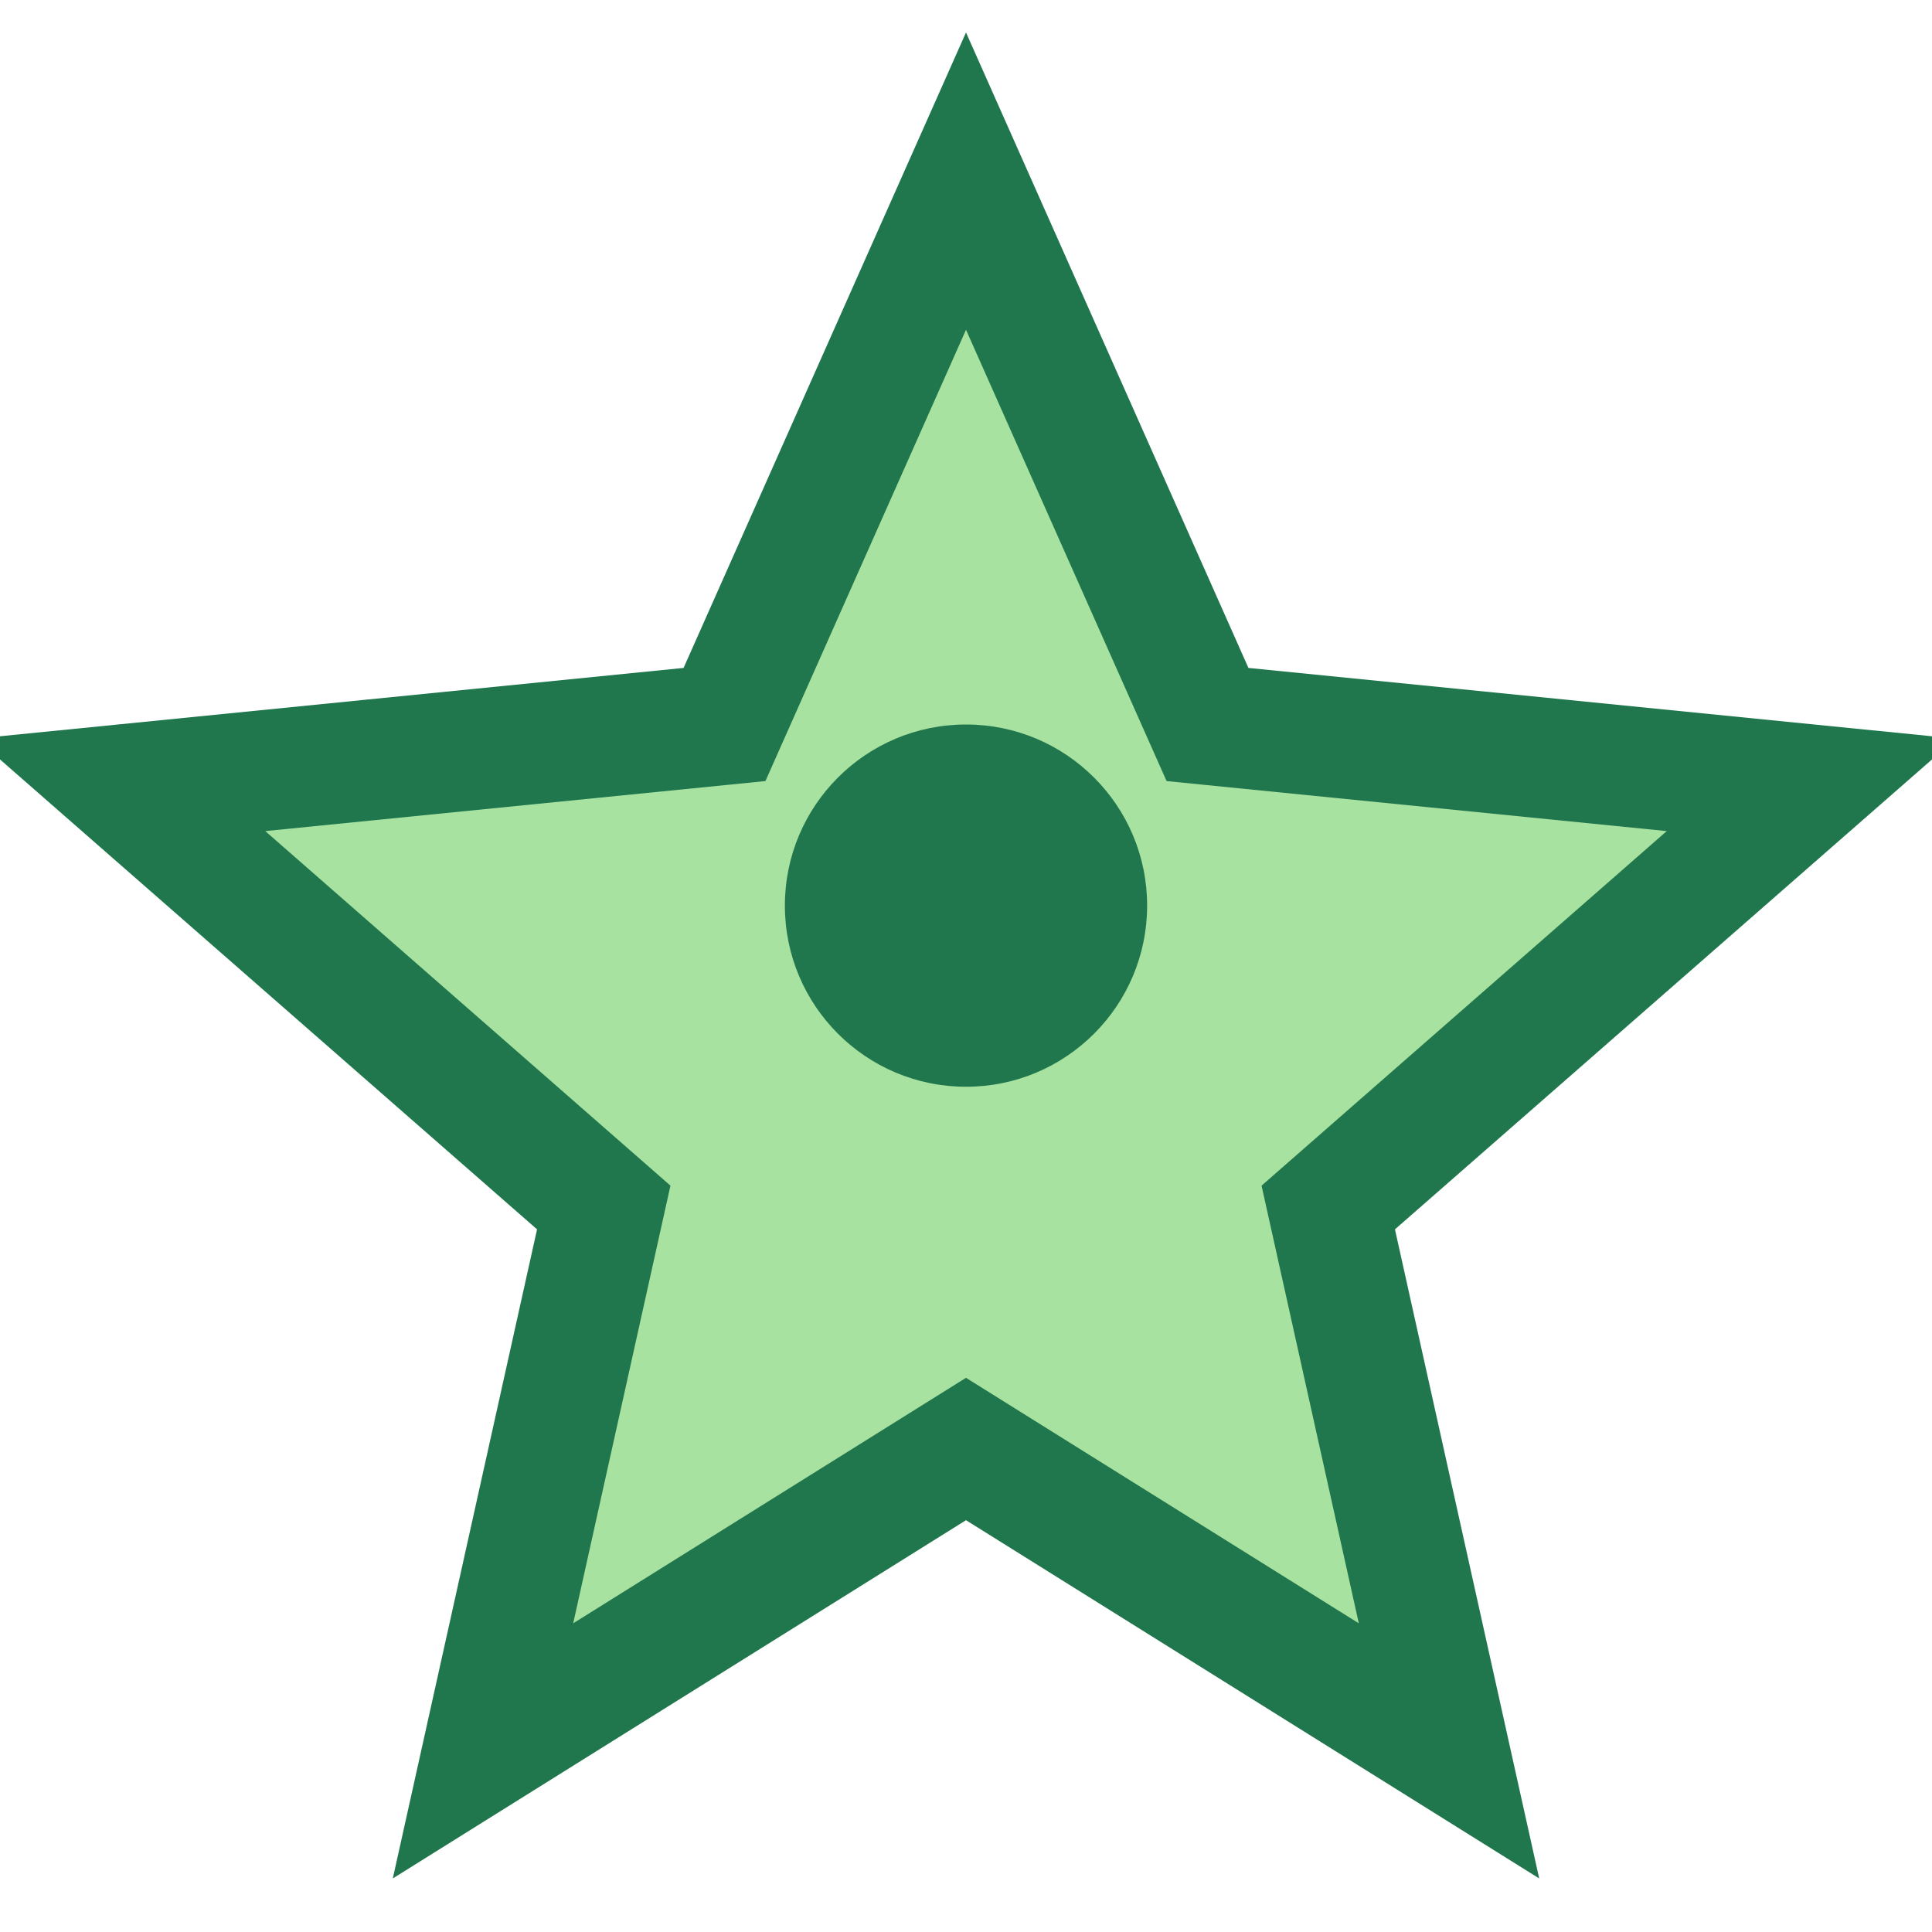 <?xml version="1.0" encoding="UTF-8"?>
<svg xmlns="http://www.w3.org/2000/svg" width="32" height="32" viewBox="0 0 32 32"><polygon points="16,3 20,12 30,13 22,20 24,29 16,24 8,29 10,20 2,13 12,12" fill="#A8E2A0" stroke="#20774D" stroke-width="2"/><circle cx="16" cy="15" r="3" fill="#20774D"/></svg>